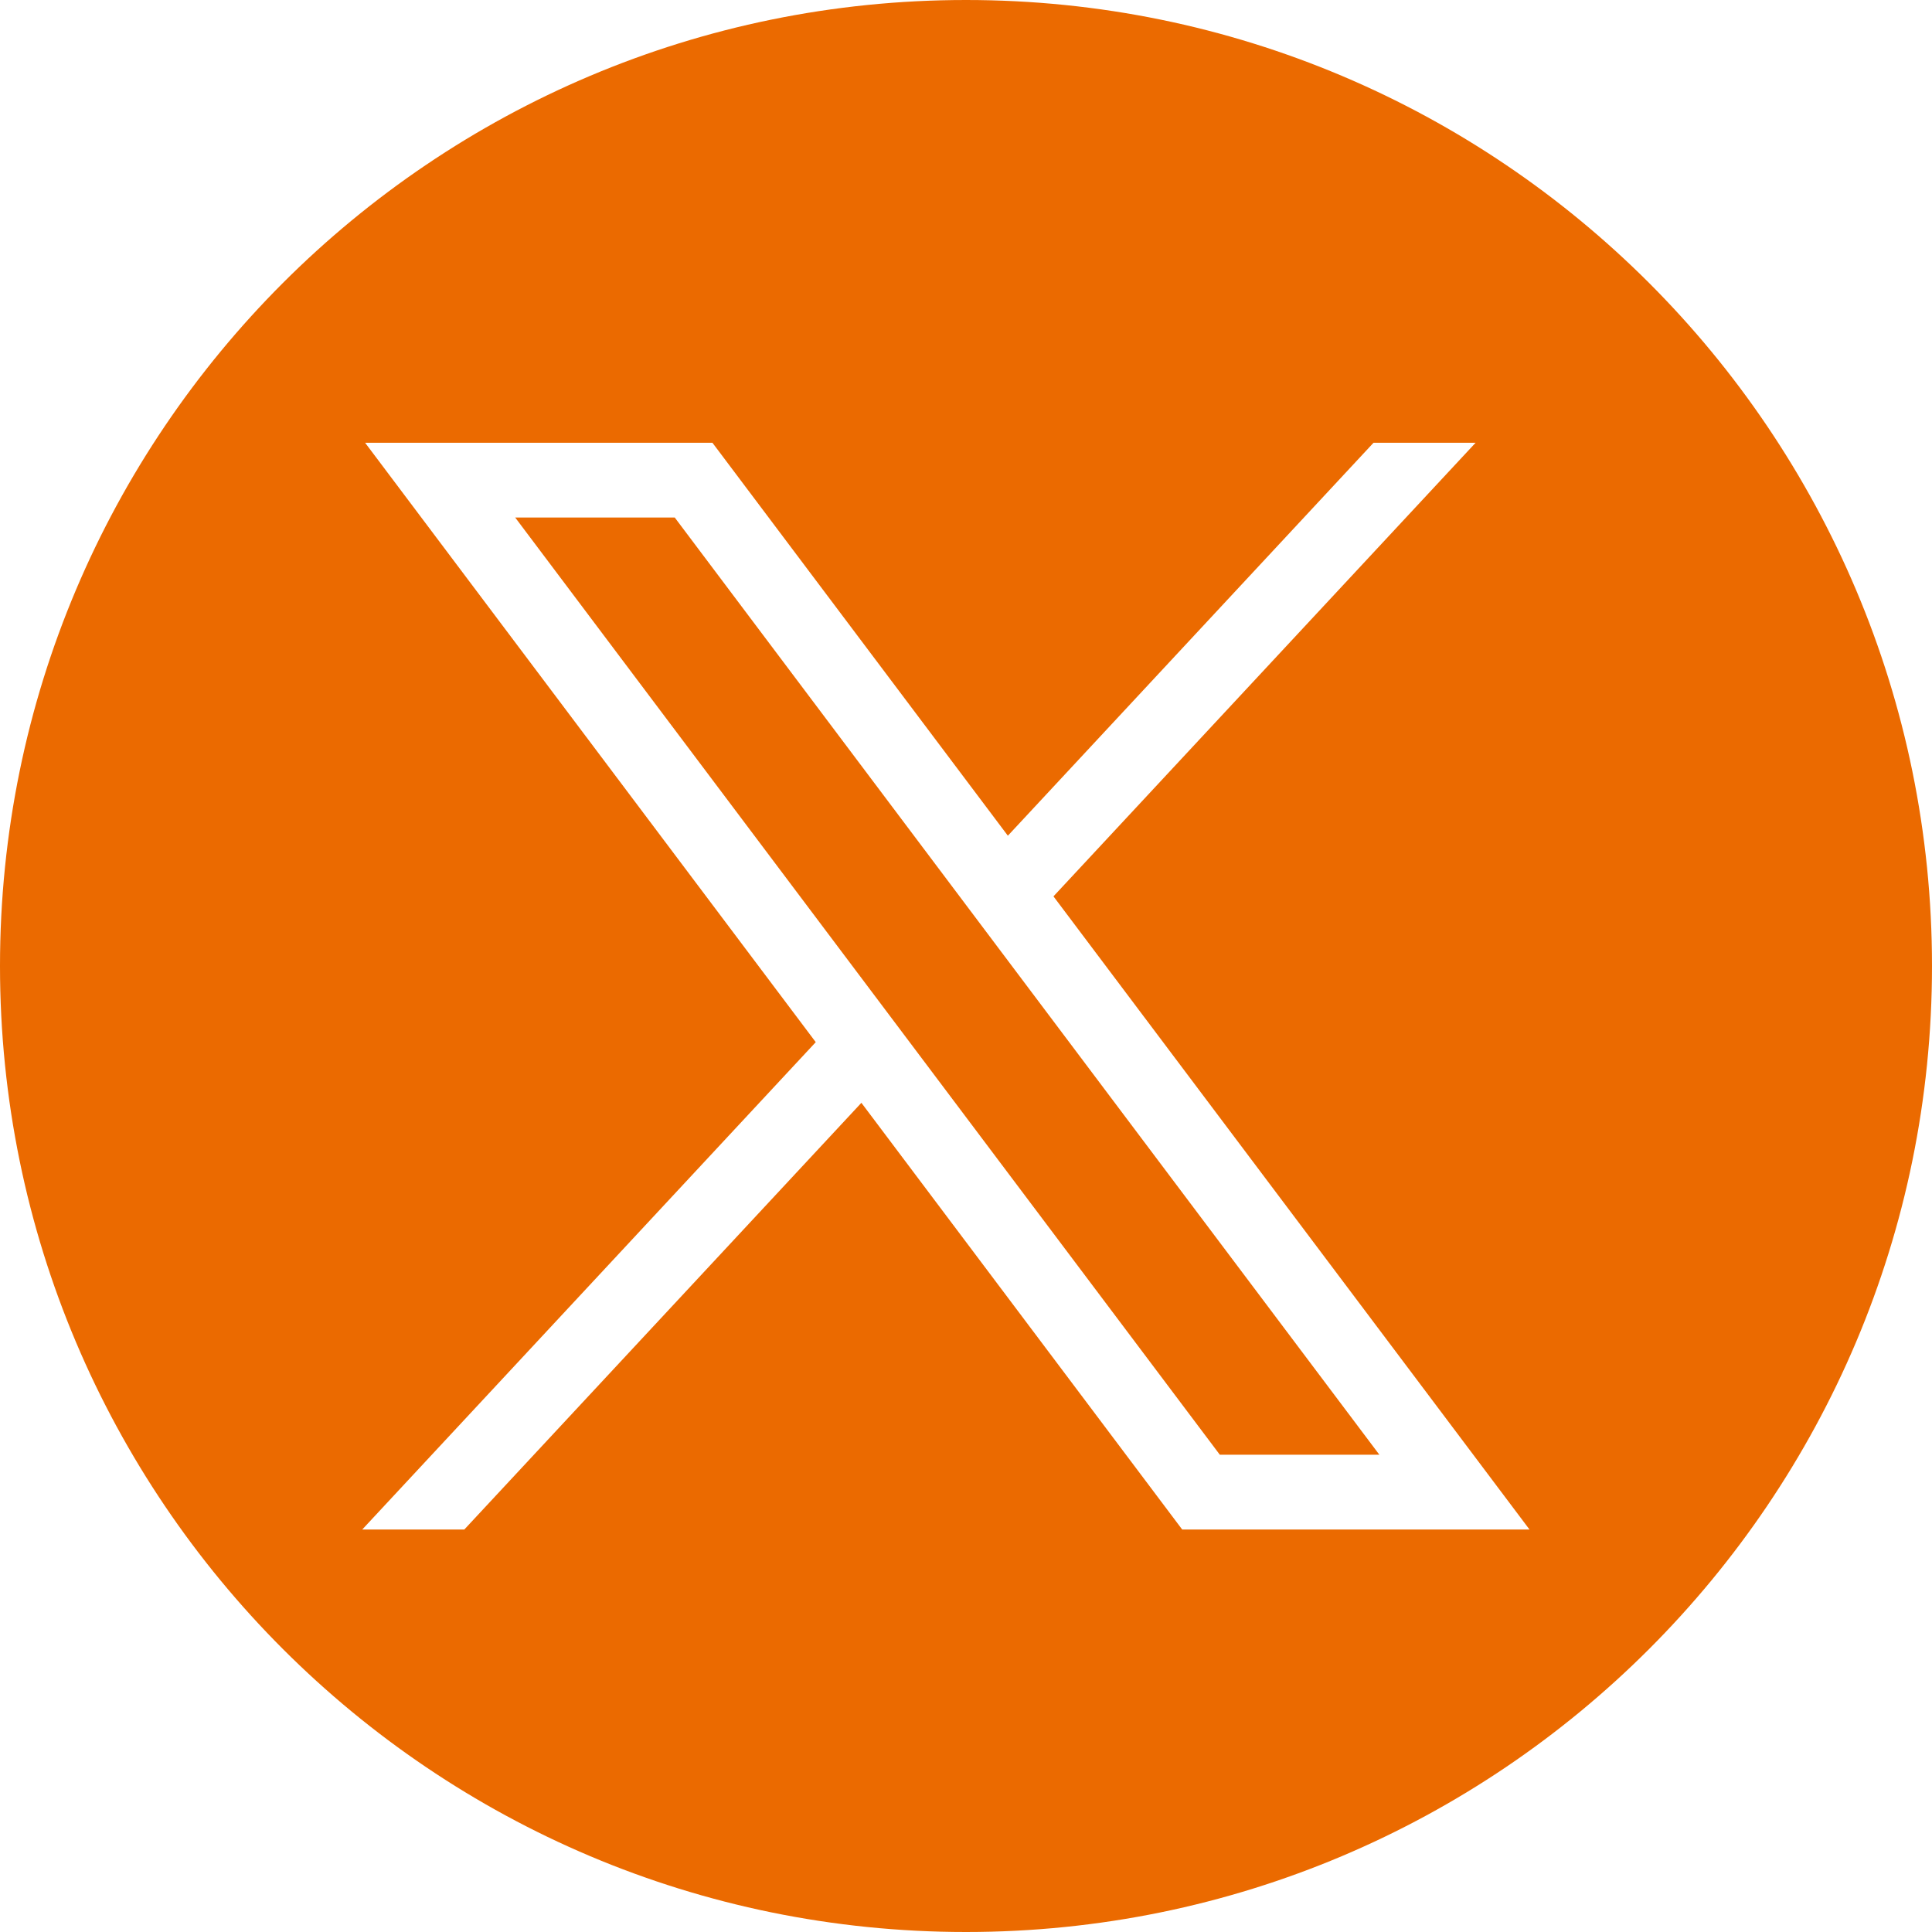 <svg width="48" height="48" viewBox="0 0 48 48" fill="none" xmlns="http://www.w3.org/2000/svg">
<path fill-rule="evenodd" clip-rule="evenodd" d="M0 24C0 37.255 10.745 48 24 48C37.255 48 48 37.255 48 24C48 10.745 37.255 0 24 0C10.745 0 0 10.745 0 24ZM20.267 25.892L9.071 11H17.7L25.04 20.763L34.125 11H36.661L26.173 22.27L38 38H29.371L21.401 27.399L11.536 38H9L20.267 25.892ZM16.764 12.858H12.8L30.306 36.142H34.27L16.764 12.858Z" fill="#EB6A00"/>
</svg>
